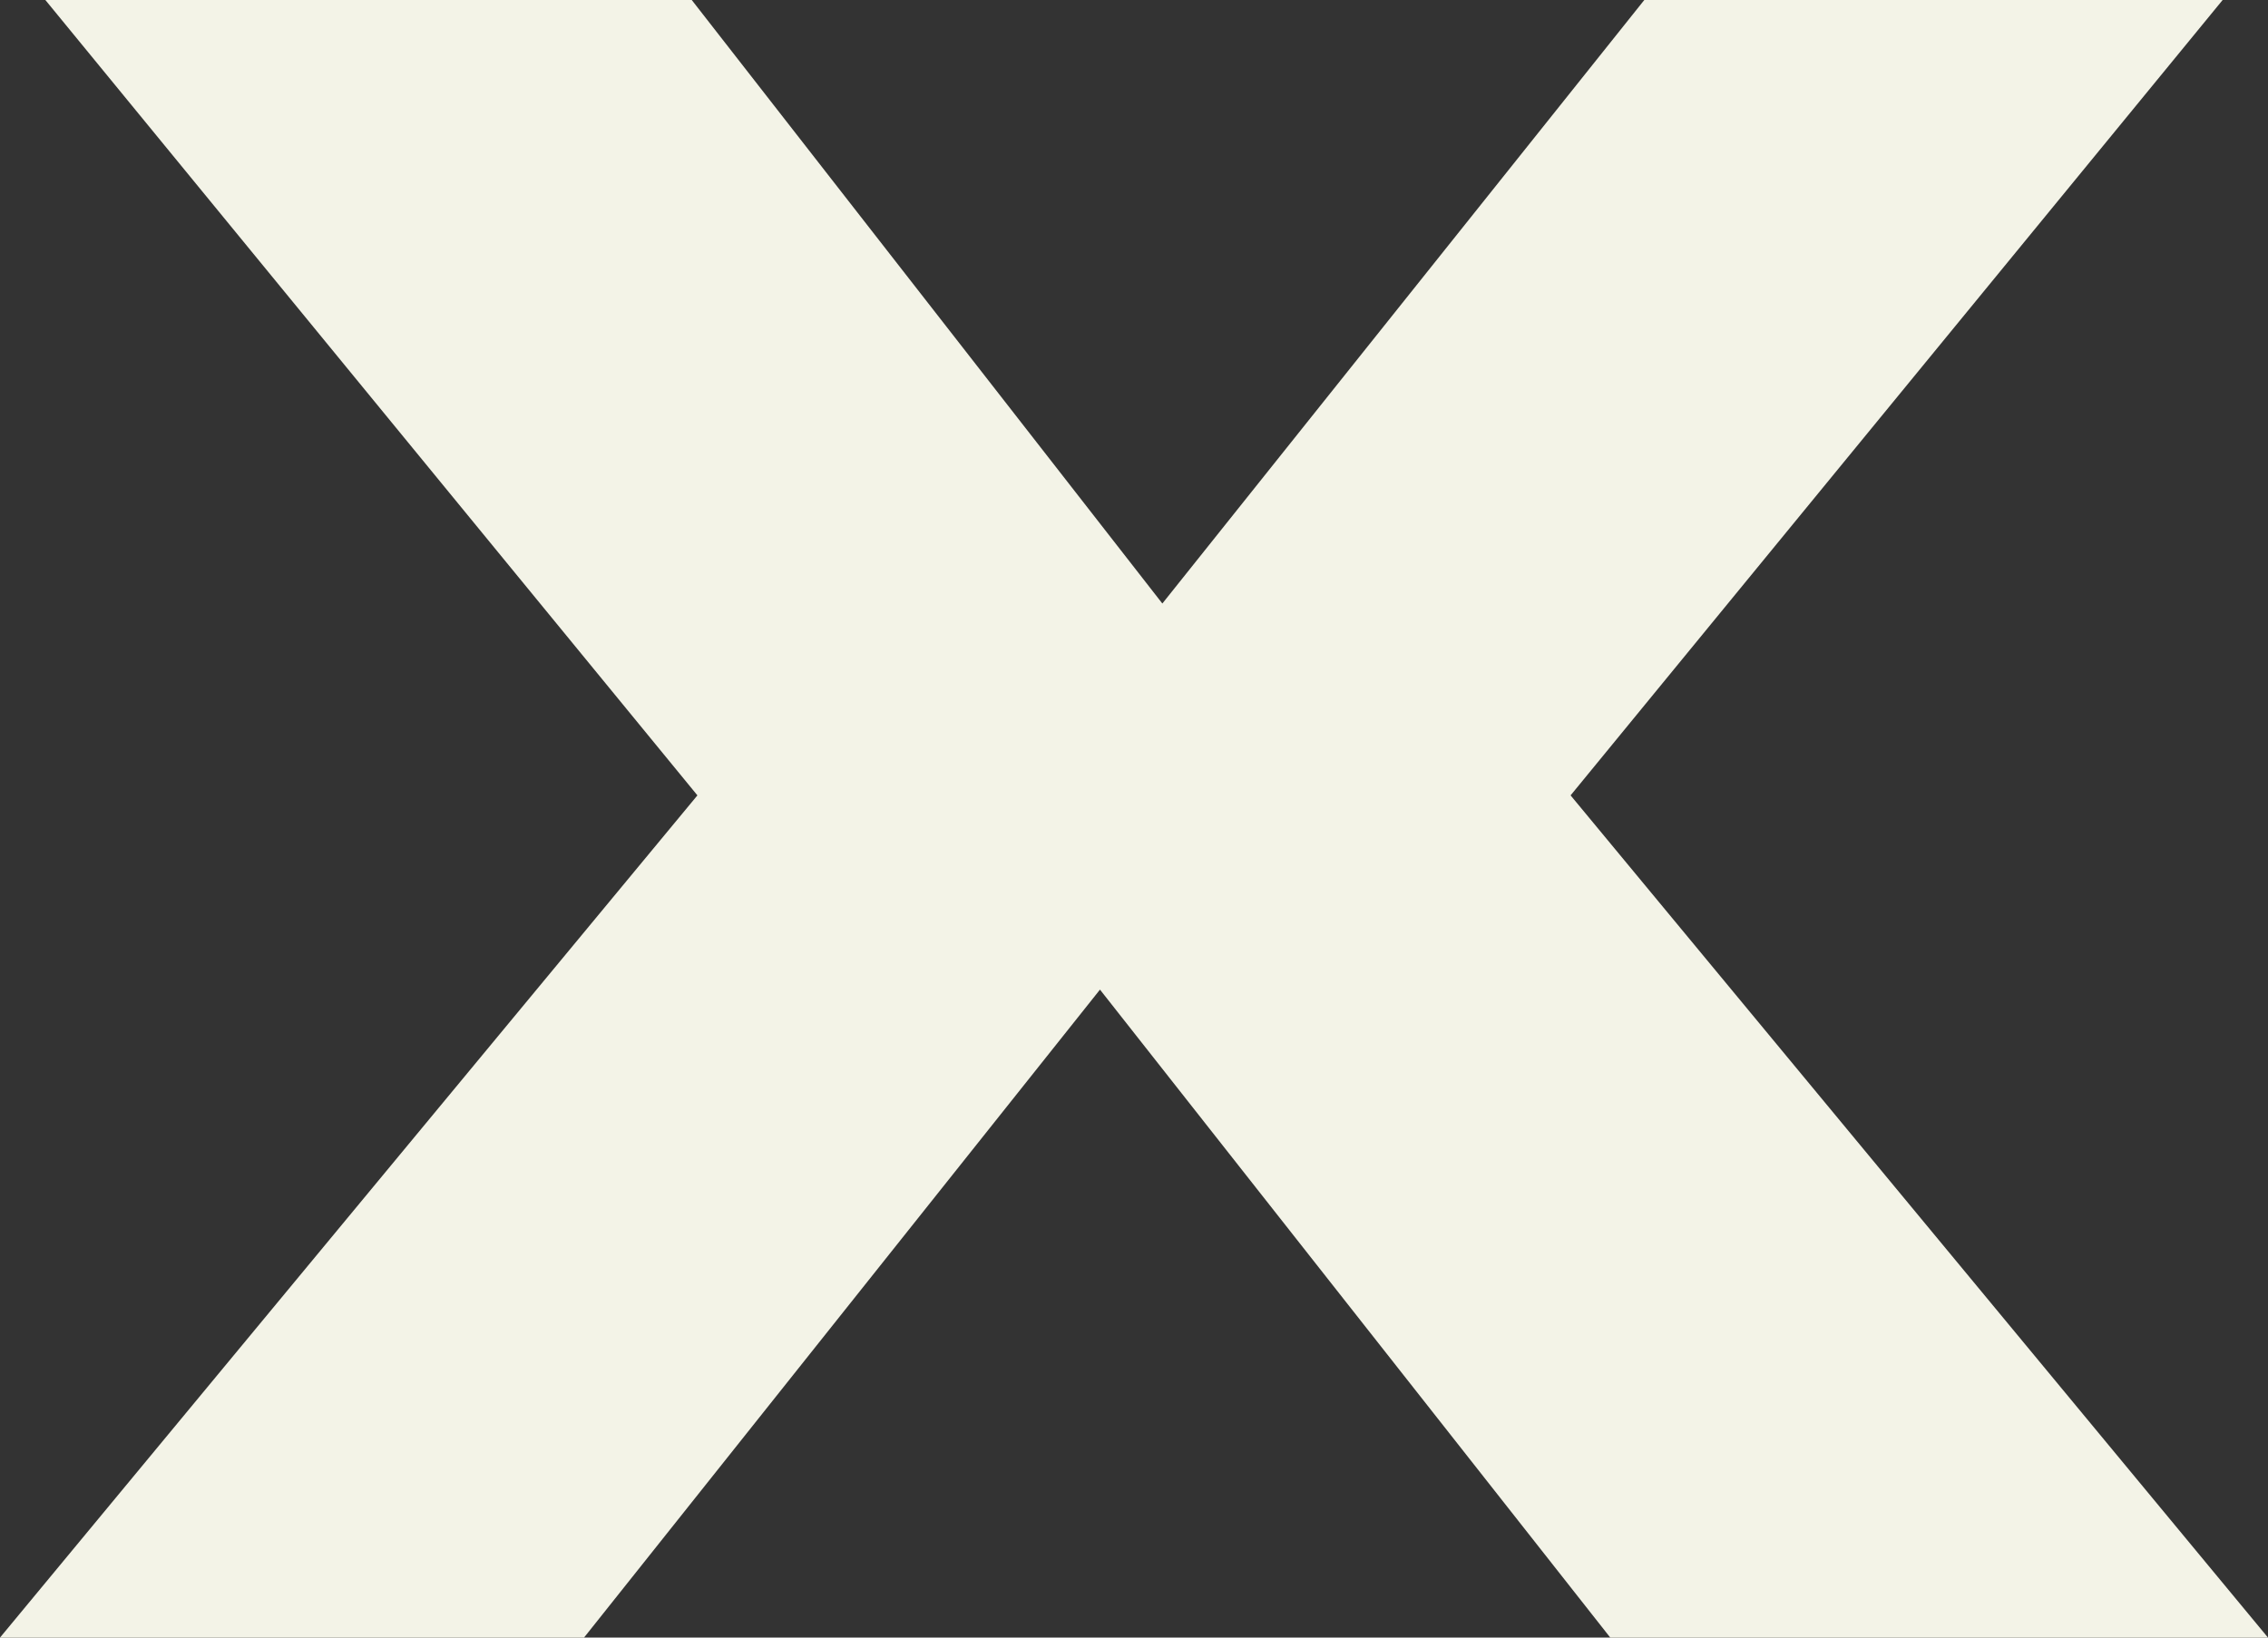 <?xml version="1.0" encoding="UTF-8"?> <svg xmlns="http://www.w3.org/2000/svg" width="18" height="13" viewBox="0 0 18 13" fill="none"><rect x="0" y="0" width="18" height="13" fill="#333333" stroke="none"/><path d="M17.64 0L12.465 6.314L18 13H12.78L8.73 7.856L4.635 13H0L5.535 6.314L0.36 0H5.49L9.225 4.791L13.05 0H17.64Z" fill="#F3F3E7"></path></svg> 